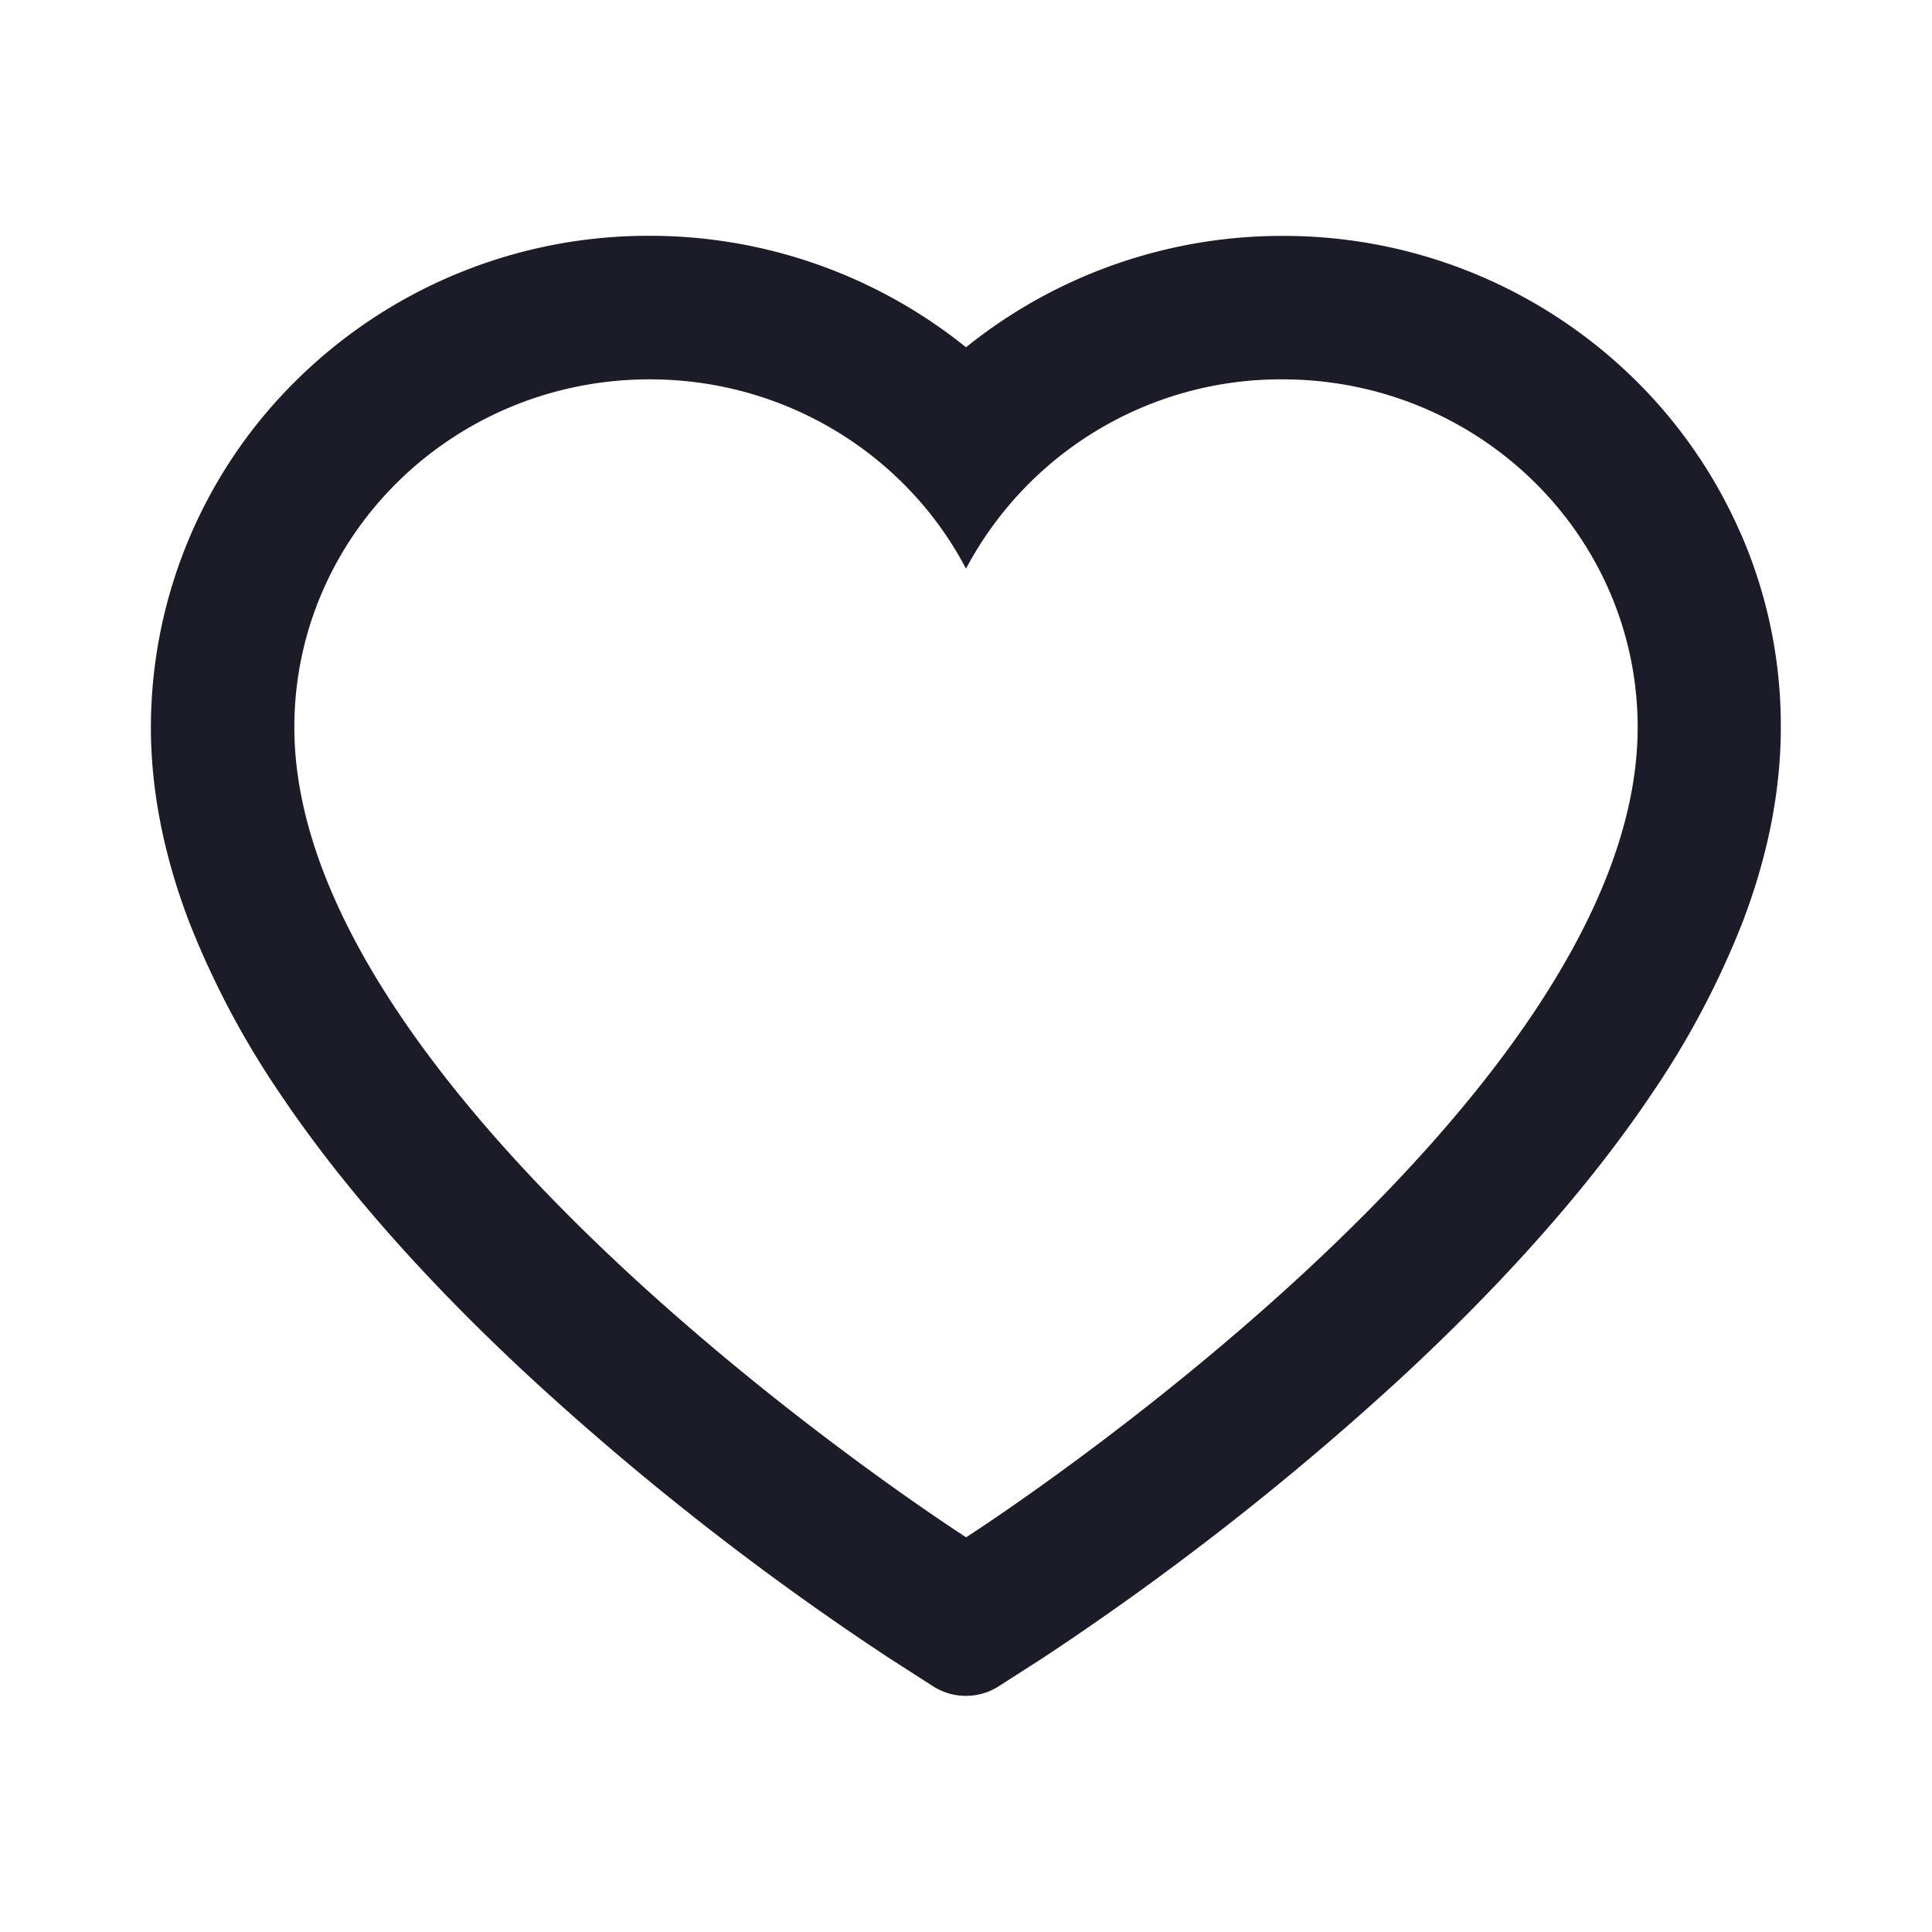 <svg width="20" height="20" fill="none" xmlns="http://www.w3.org/2000/svg"><path d="M18.027 5.54a5.078 5.078 0 00-1.111-1.618 5.183 5.183 0 00-3.64-1.48A5.217 5.217 0 0010 3.595a5.216 5.216 0 00-3.275-1.154 5.182 5.182 0 00-3.641 1.48 5.048 5.048 0 00-1.522 3.607c0 .65.133 1.328.397 2.018a9 9 0 00.941 1.777c.641.955 1.522 1.951 2.616 2.961a29.236 29.236 0 003.683 2.877l.463.297c.205.13.469.13.674 0l.463-.297a29.601 29.601 0 003.683-2.877c1.094-1.01 1.975-2.006 2.616-2.96a8.936 8.936 0 00.941-1.778c.264-.69.396-1.367.396-2.018a4.972 4.972 0 00-.408-1.99zM10 15.913S3.047 11.46 3.047 7.53c0-1.99 1.646-3.603 3.678-3.603 1.427 0 2.666.797 3.275 1.96a3.688 3.688 0 013.275-1.96c2.032 0 3.678 1.613 3.678 3.603 0 3.93-6.953 8.385-6.953 8.385z" fill="#1C1C28"/></svg>